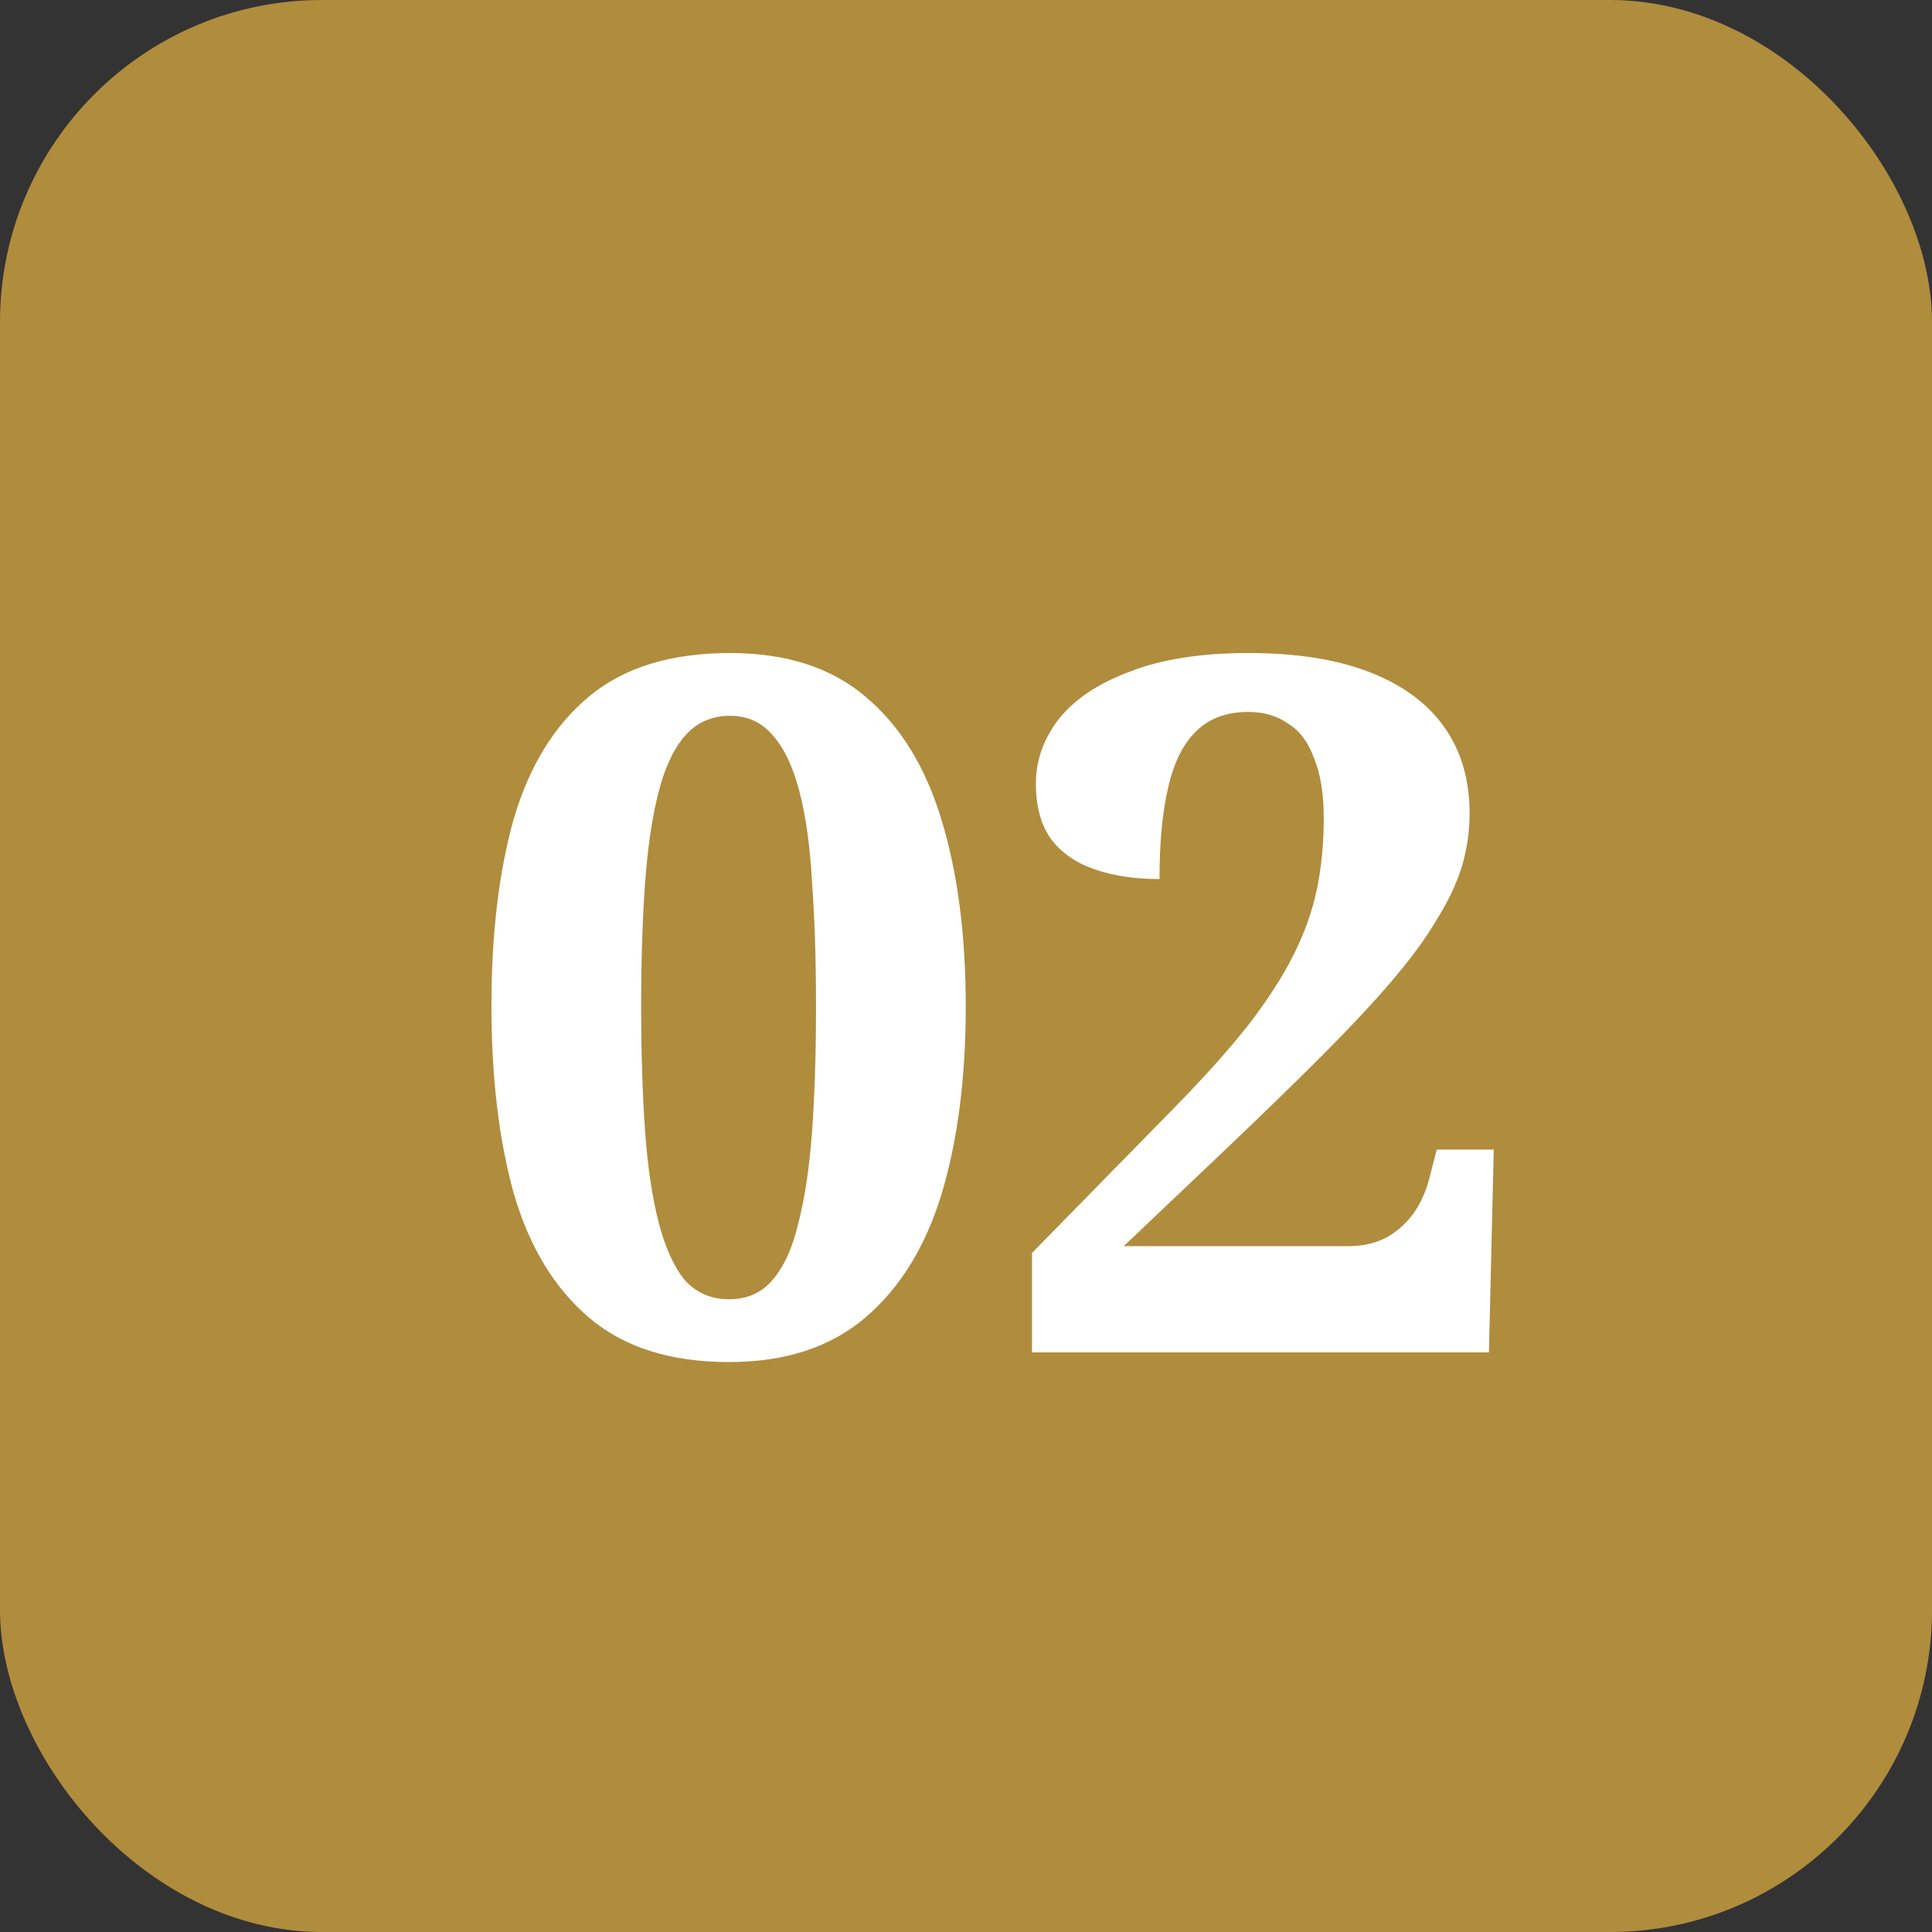<svg width="30" height="30" viewBox="0 0 30 30" fill="none" xmlns="http://www.w3.org/2000/svg">
<rect x="0" y="0" width="30" height="30" fill="#333333" stroke="none"/>
<rect width="30" height="30" rx="5" fill="#B08C3D"/>
<path d="M11.321 21.15C10.411 21.15 9.686 20.92 9.146 20.46C8.606 20 8.216 19.355 7.976 18.525C7.746 17.695 7.631 16.725 7.631 15.615C7.631 14.505 7.746 13.54 7.976 12.72C8.216 11.9 8.606 11.265 9.146 10.815C9.686 10.365 10.416 10.14 11.336 10.14C12.206 10.14 12.906 10.365 13.436 10.815C13.976 11.265 14.371 11.905 14.621 12.735C14.871 13.555 14.996 14.52 14.996 15.63C14.996 16.74 14.871 17.71 14.621 18.54C14.371 19.36 13.976 20 13.436 20.46C12.896 20.92 12.191 21.15 11.321 21.15ZM11.321 20.175C11.601 20.175 11.826 20.075 11.996 19.875C12.176 19.665 12.311 19.365 12.401 18.975C12.501 18.585 12.571 18.11 12.611 17.55C12.651 16.99 12.671 16.35 12.671 15.63C12.671 14.91 12.651 14.275 12.611 13.725C12.581 13.165 12.516 12.69 12.416 12.3C12.316 11.91 12.176 11.615 11.996 11.415C11.826 11.215 11.606 11.115 11.336 11.115C11.056 11.115 10.826 11.215 10.646 11.415C10.466 11.615 10.326 11.91 10.226 12.3C10.126 12.69 10.056 13.165 10.016 13.725C9.976 14.275 9.956 14.91 9.956 15.63C9.956 16.35 9.976 16.99 10.016 17.55C10.056 18.11 10.126 18.585 10.226 18.975C10.326 19.365 10.461 19.665 10.631 19.875C10.811 20.075 11.041 20.175 11.321 20.175ZM16.025 21V19.455L18.245 17.19C18.705 16.72 19.085 16.295 19.385 15.915C19.685 15.525 19.92 15.16 20.09 14.82C20.26 14.48 20.38 14.14 20.45 13.8C20.52 13.46 20.555 13.095 20.555 12.705C20.555 12.325 20.505 12.015 20.405 11.775C20.315 11.525 20.18 11.345 20 11.235C19.83 11.115 19.625 11.055 19.385 11.055C19.045 11.055 18.775 11.155 18.575 11.355C18.375 11.545 18.23 11.835 18.14 12.225C18.05 12.605 18.005 13.08 18.005 13.65C17.625 13.65 17.29 13.6 17 13.5C16.71 13.4 16.485 13.245 16.325 13.035C16.165 12.815 16.085 12.525 16.085 12.165C16.085 11.805 16.205 11.47 16.445 11.16C16.695 10.85 17.065 10.605 17.555 10.425C18.045 10.235 18.655 10.14 19.385 10.14C20.135 10.14 20.765 10.24 21.275 10.44C21.785 10.64 22.17 10.925 22.43 11.295C22.69 11.665 22.82 12.11 22.82 12.63C22.82 12.91 22.78 13.185 22.7 13.455C22.62 13.715 22.49 13.99 22.31 14.28C22.14 14.57 21.905 14.89 21.605 15.24C21.315 15.58 20.95 15.97 20.51 16.41C20.07 16.85 19.55 17.355 18.95 17.925L17.45 19.35H20.945C21.255 19.35 21.515 19.26 21.725 19.08C21.945 18.9 22.1 18.645 22.19 18.315L22.31 17.85H23.195L23.12 21H16.025Z" fill="white"/>
</svg>
